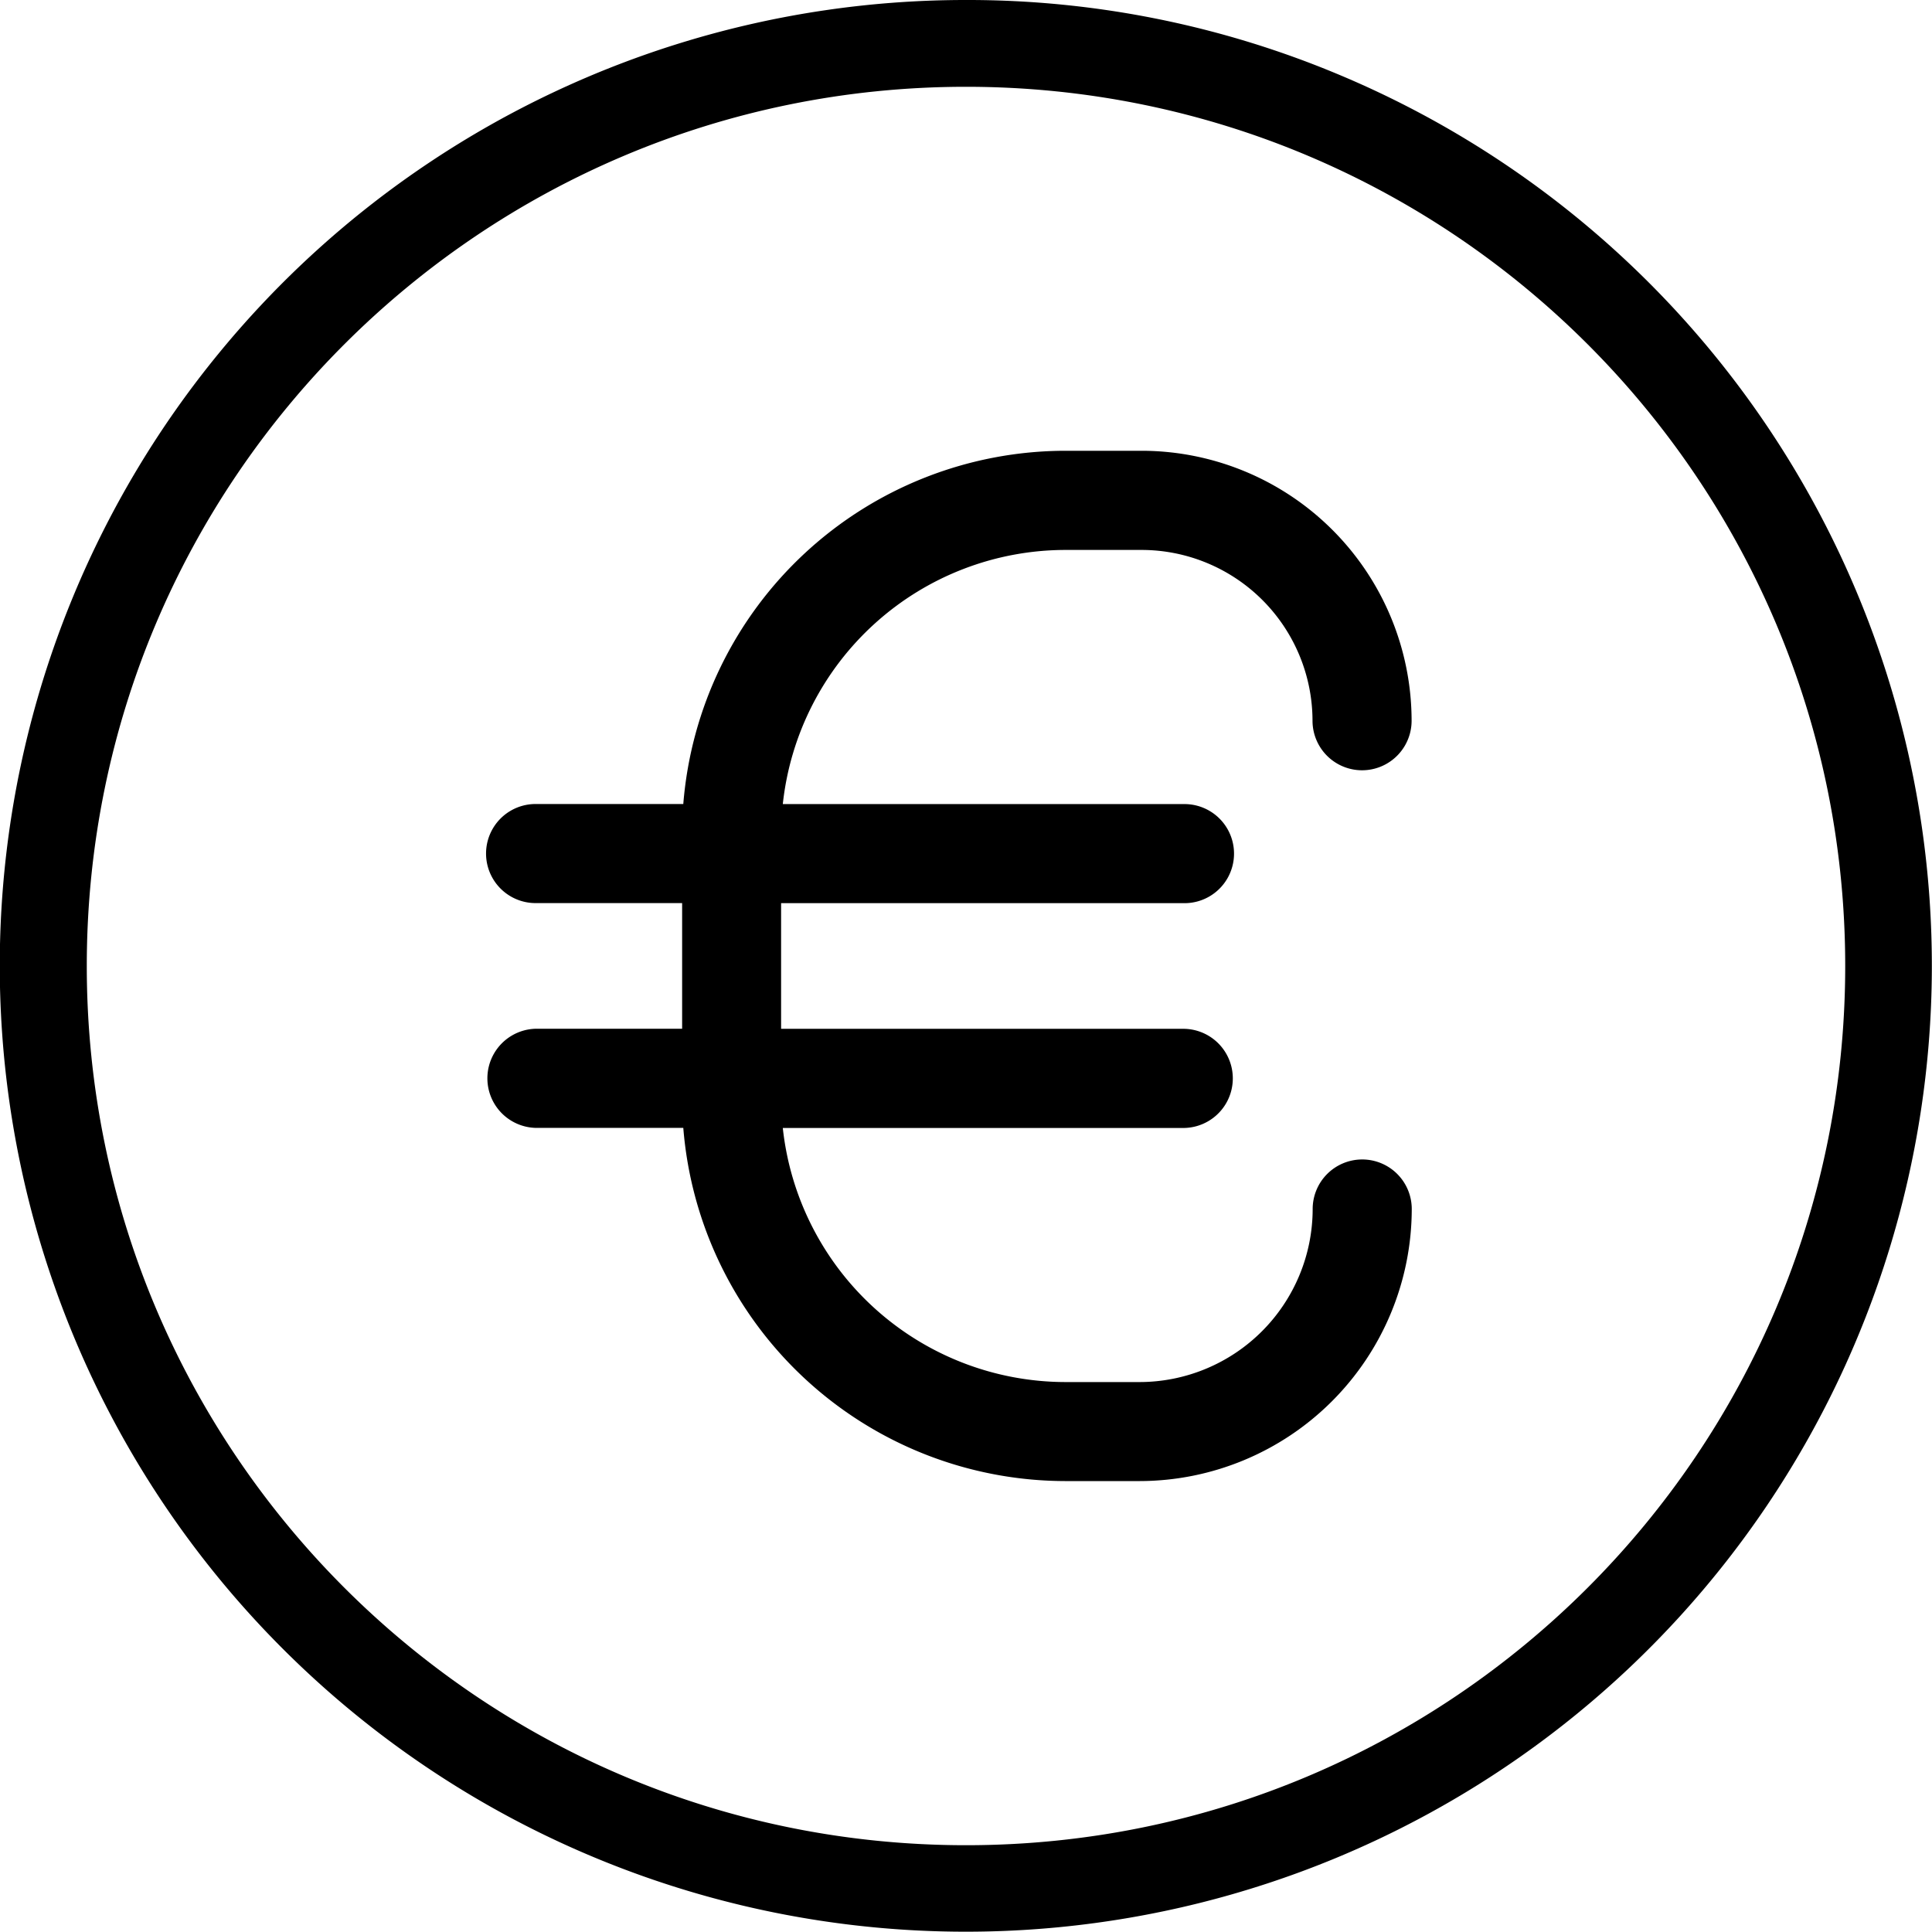 <?xml version="1.0"?>
<svg xmlns="http://www.w3.org/2000/svg" viewBox="0 0 512 512"><g id="Layer_2" data-name="Layer 2"><g id="_08.Euro" data-name="08.Euro"><path id="background" d="M256,23c128.68,0,233,104.32,233,233S384.68,489,256,489,23,384.68,23,256,127.32,23,256,23m0-23A255.93,255.93,0,0,0,75,437,256,256,0,1,0,355.65,20.13,254.3,254.3,0,0,0,256,0Z"/><path d="M361,307.27a13.13,13.13,0,0,0-13.13,13.13A45.92,45.92,0,0,1,302,366.26H282.35a75.43,75.43,0,0,1-74.9-67.34H313.93a13.14,13.14,0,0,0,0-26.27H207v-33.3h106.9a13.13,13.13,0,0,0,0-26.26H207.45a75.43,75.43,0,0,1,74.9-67.35h20.2A45.33,45.33,0,0,1,347.83,191a13.13,13.13,0,1,0,26.26,0,71.62,71.62,0,0,0-71.54-71.54h-20.2a101.71,101.71,0,0,0-101.27,93.61H141.94a13.13,13.13,0,0,0,0,26.26h38.83v33.3H141.94a13.14,13.14,0,0,0,0,26.27h39.14a101.71,101.71,0,0,0,101.27,93.6H302a72.21,72.21,0,0,0,72.13-72.12A13.13,13.13,0,0,0,361,307.27Z"/></g></g></svg>

